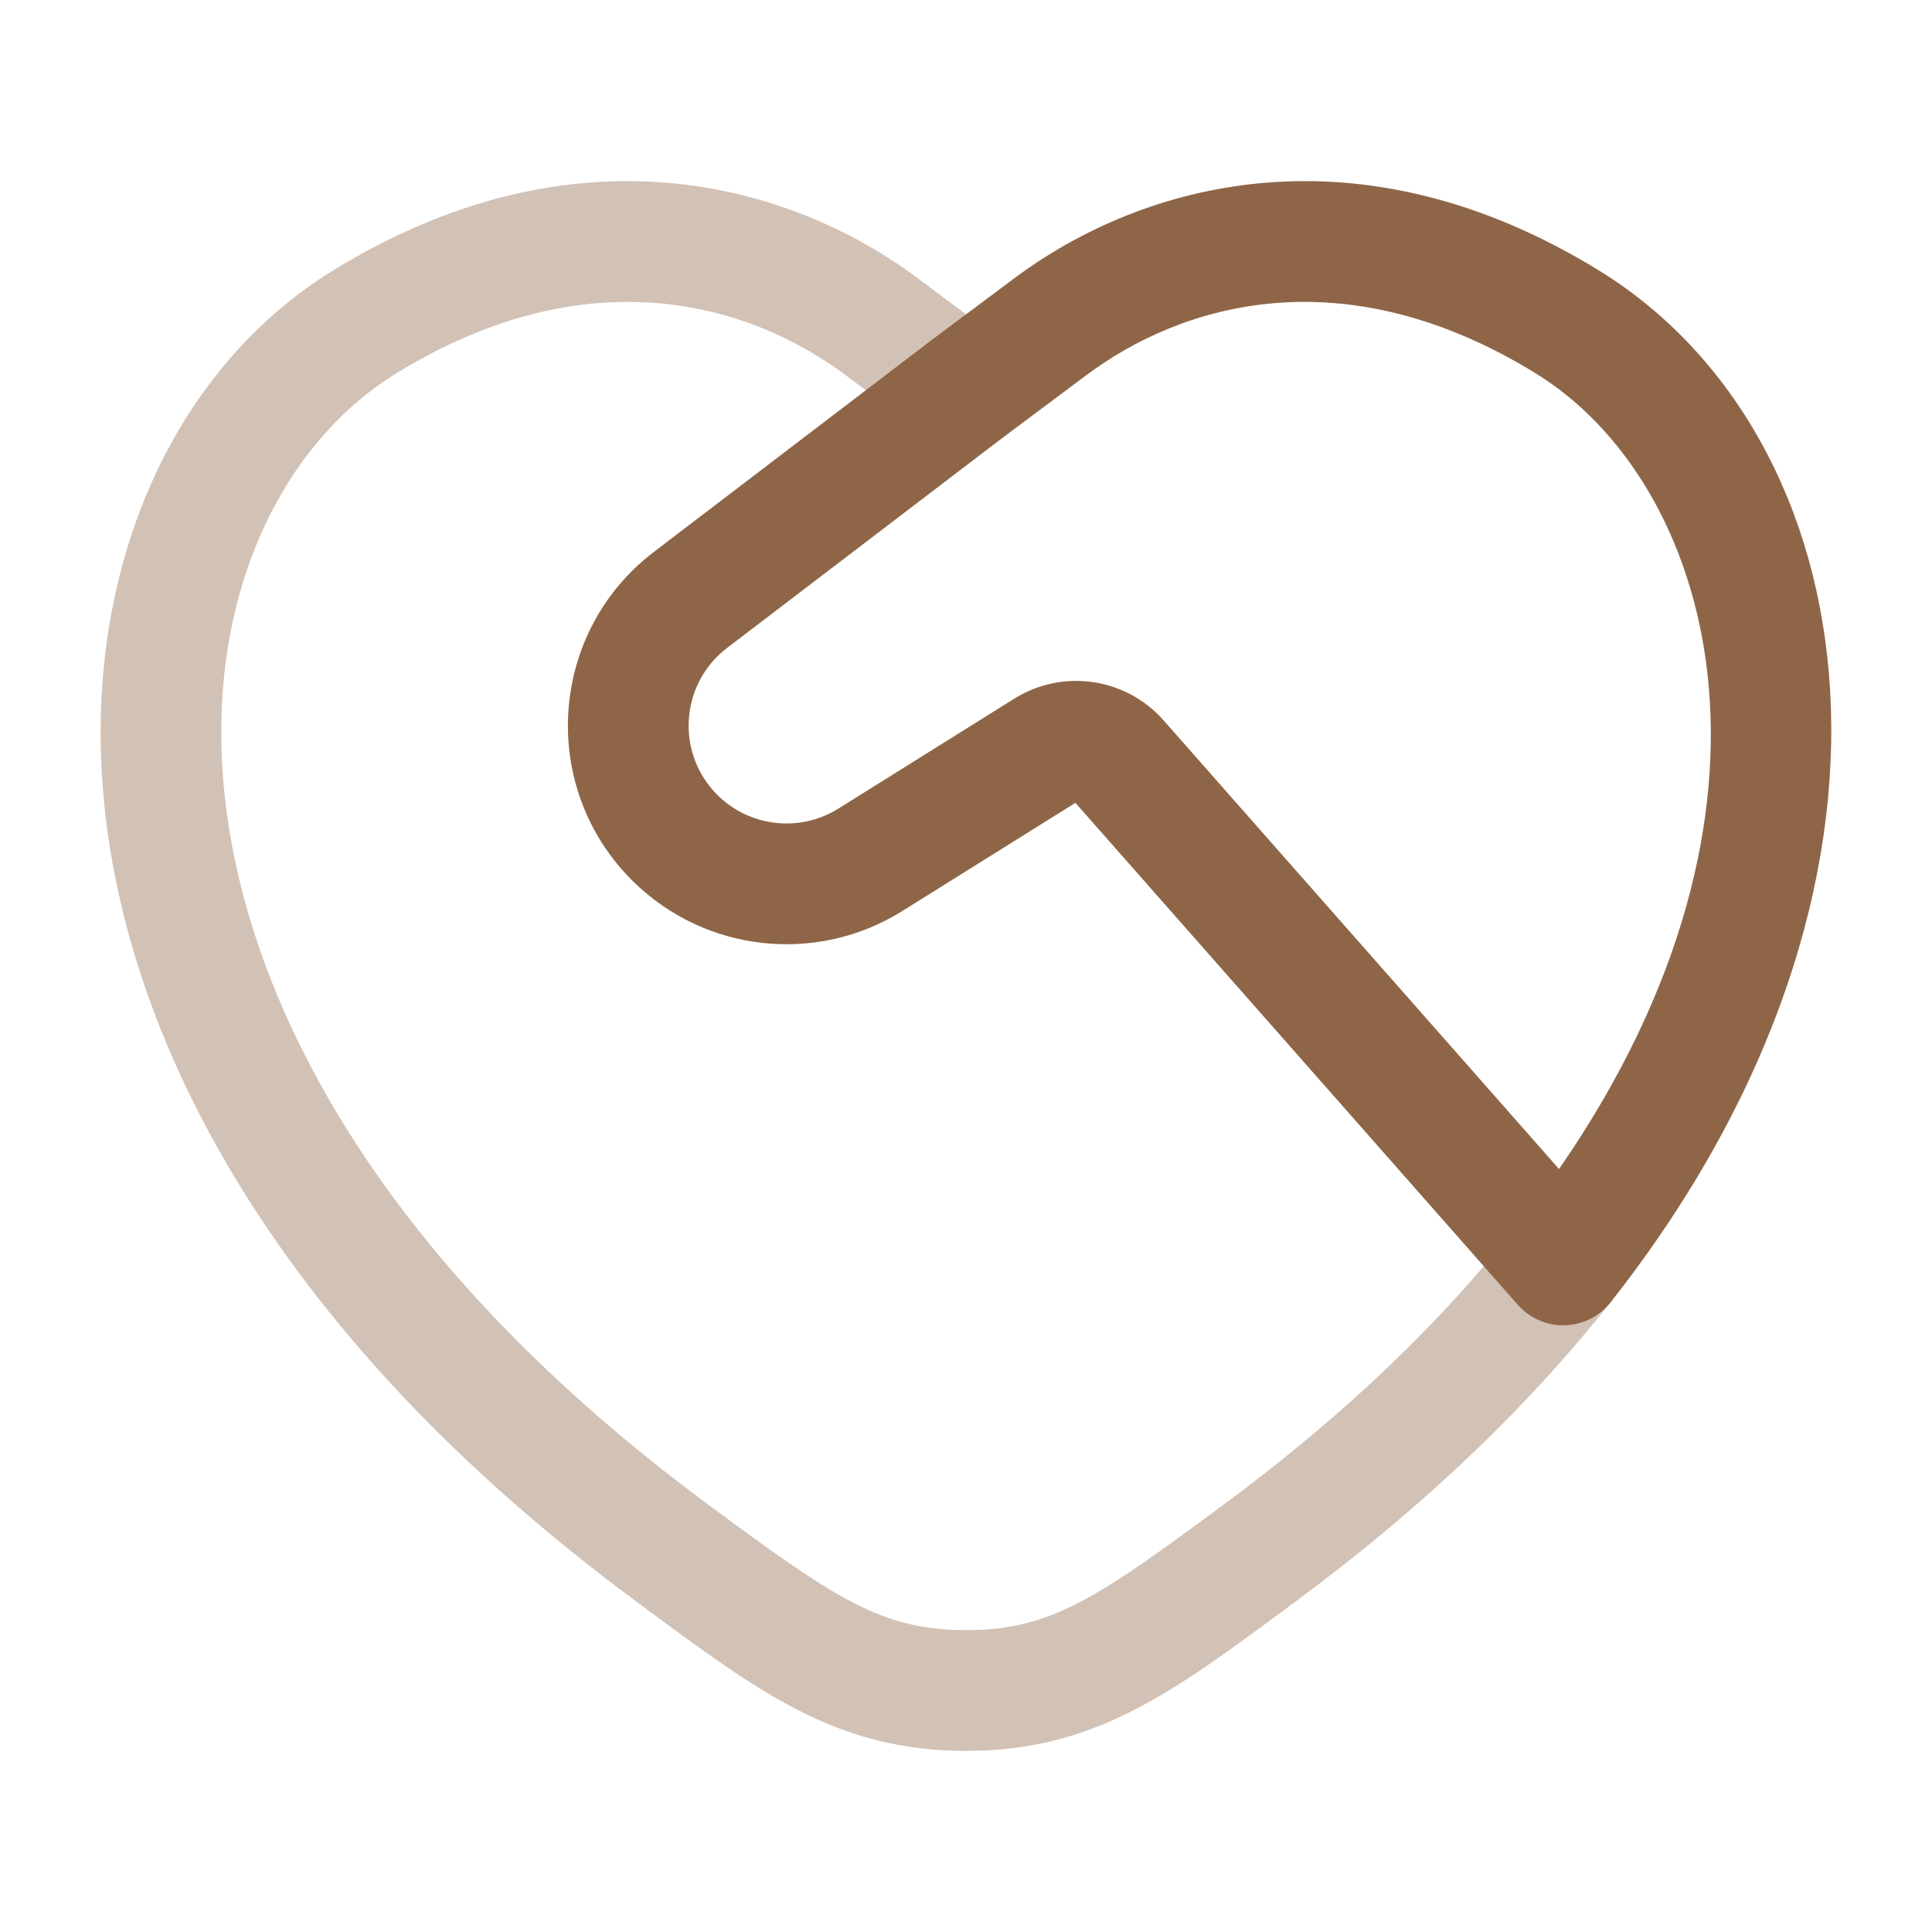<svg width="24" height="24" viewBox="0 0 24 24" fill="none" xmlns="http://www.w3.org/2000/svg">
<path fill-rule="evenodd" clip-rule="evenodd" d="M19.071 4.634C16.689 3.172 14.682 3.769 13.485 4.668L12.452 5.44L9.033 8.048C8.444 8.497 8.39 9.365 8.92 9.883C9.321 10.275 9.939 10.342 10.414 10.045L12.6 8.679C13.202 8.303 13.986 8.417 14.455 8.949L19.367 14.522C22.487 10.011 21.269 5.982 19.071 4.634ZM12.585 3.468C14.201 2.255 16.875 1.527 19.855 3.355C23.216 5.417 24.123 10.959 20.007 16.178C19.869 16.353 19.661 16.457 19.439 16.463C19.216 16.469 19.002 16.376 18.855 16.209L13.359 9.973L11.209 11.317C10.146 11.981 8.767 11.832 7.871 10.955C6.688 9.797 6.807 7.859 8.124 6.855L11.551 4.241L12.585 3.468C12.585 3.468 12.585 3.468 12.585 3.468Z" fill="#8E6647"/>
<path opacity="0.4" fill-rule="evenodd" clip-rule="evenodd" d="M11.416 3.468C11.415 3.468 11.416 3.469 11.416 3.468L12.449 4.241C12.78 4.489 12.848 4.959 12.6 5.291C12.352 5.623 11.882 5.69 11.55 5.442L10.515 4.668C9.318 3.769 7.312 3.172 4.929 4.634C3.471 5.528 2.473 7.527 2.817 10.096C3.16 12.649 4.847 15.766 8.785 18.681C10.367 19.852 10.945 20.25 12 20.25C13.054 20.25 13.632 19.852 15.214 18.681C16.738 17.553 17.925 16.394 18.828 15.249C19.084 14.924 19.556 14.868 19.881 15.124C20.207 15.381 20.262 15.853 20.006 16.178C19.012 17.438 17.725 18.688 16.106 19.886C16.071 19.912 16.037 19.938 16.002 19.963C14.551 21.038 13.59 21.75 12 21.75C10.409 21.75 9.448 21.038 7.997 19.963C7.963 19.938 7.928 19.912 7.893 19.886C3.713 16.793 1.74 13.344 1.331 10.295C0.924 7.26 2.084 4.619 4.145 3.355C7.126 1.527 9.8 2.255 11.416 3.468Z" fill="#8E6647"/>
</svg>
